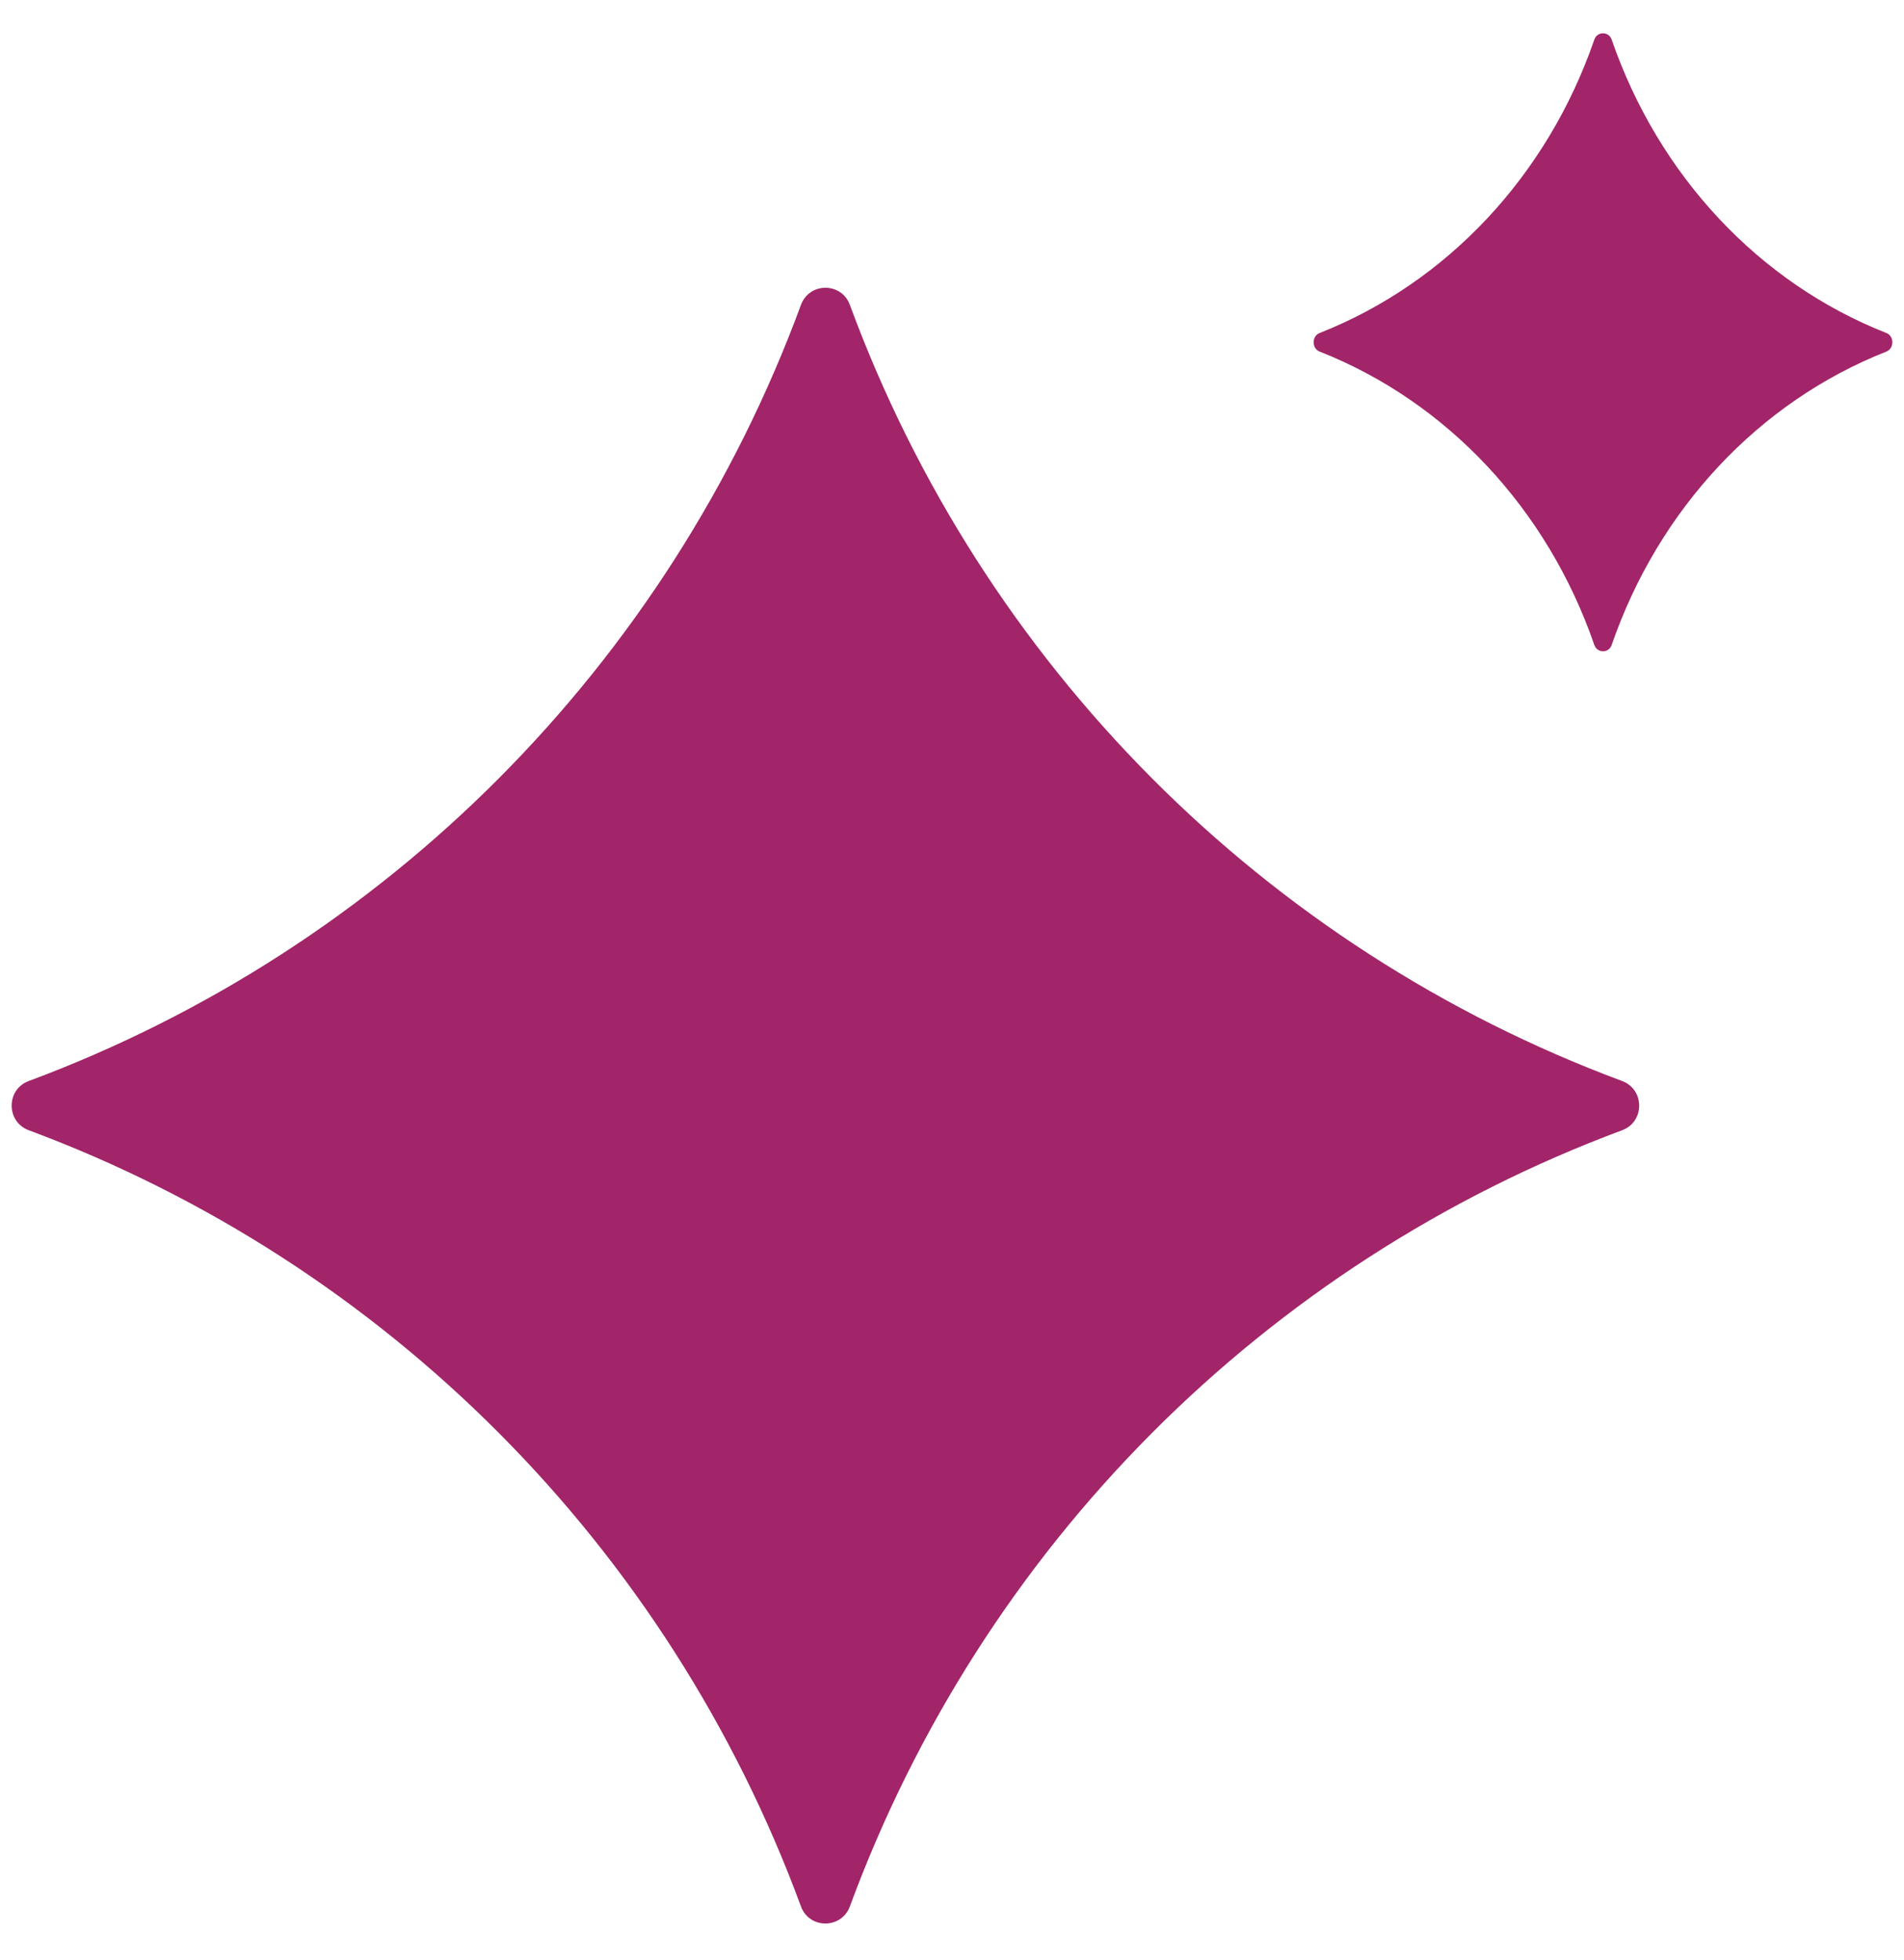 <svg width="34" height="35" viewBox="0 0 34 35" fill="none" xmlns="http://www.w3.org/2000/svg">
<path d="M28.968 19.308C22.578 16.93 17.542 11.867 15.176 5.445C15.027 5.038 14.454 5.038 14.303 5.445C11.937 11.867 6.901 16.93 0.512 19.308C0.107 19.458 0.107 20.034 0.512 20.186C6.901 22.564 11.937 27.627 14.303 34.05C14.452 34.456 15.025 34.456 15.176 34.05C17.542 27.627 22.578 22.565 28.968 20.186C29.372 20.036 29.372 19.46 28.968 19.308Z" fill="#A12568"/>
<path d="M33.686 5.948C31.411 5.052 29.62 3.138 28.78 0.708C28.728 0.557 28.521 0.557 28.47 0.708C27.631 3.138 25.839 5.051 23.564 5.948C23.423 6.004 23.423 6.225 23.564 6.279C25.839 7.176 27.631 9.089 28.47 11.519C28.523 11.67 28.73 11.67 28.78 11.519C29.619 9.089 31.411 7.176 33.686 6.279C33.827 6.223 33.827 6.002 33.686 5.948Z" fill="#A12568"/>
</svg>
